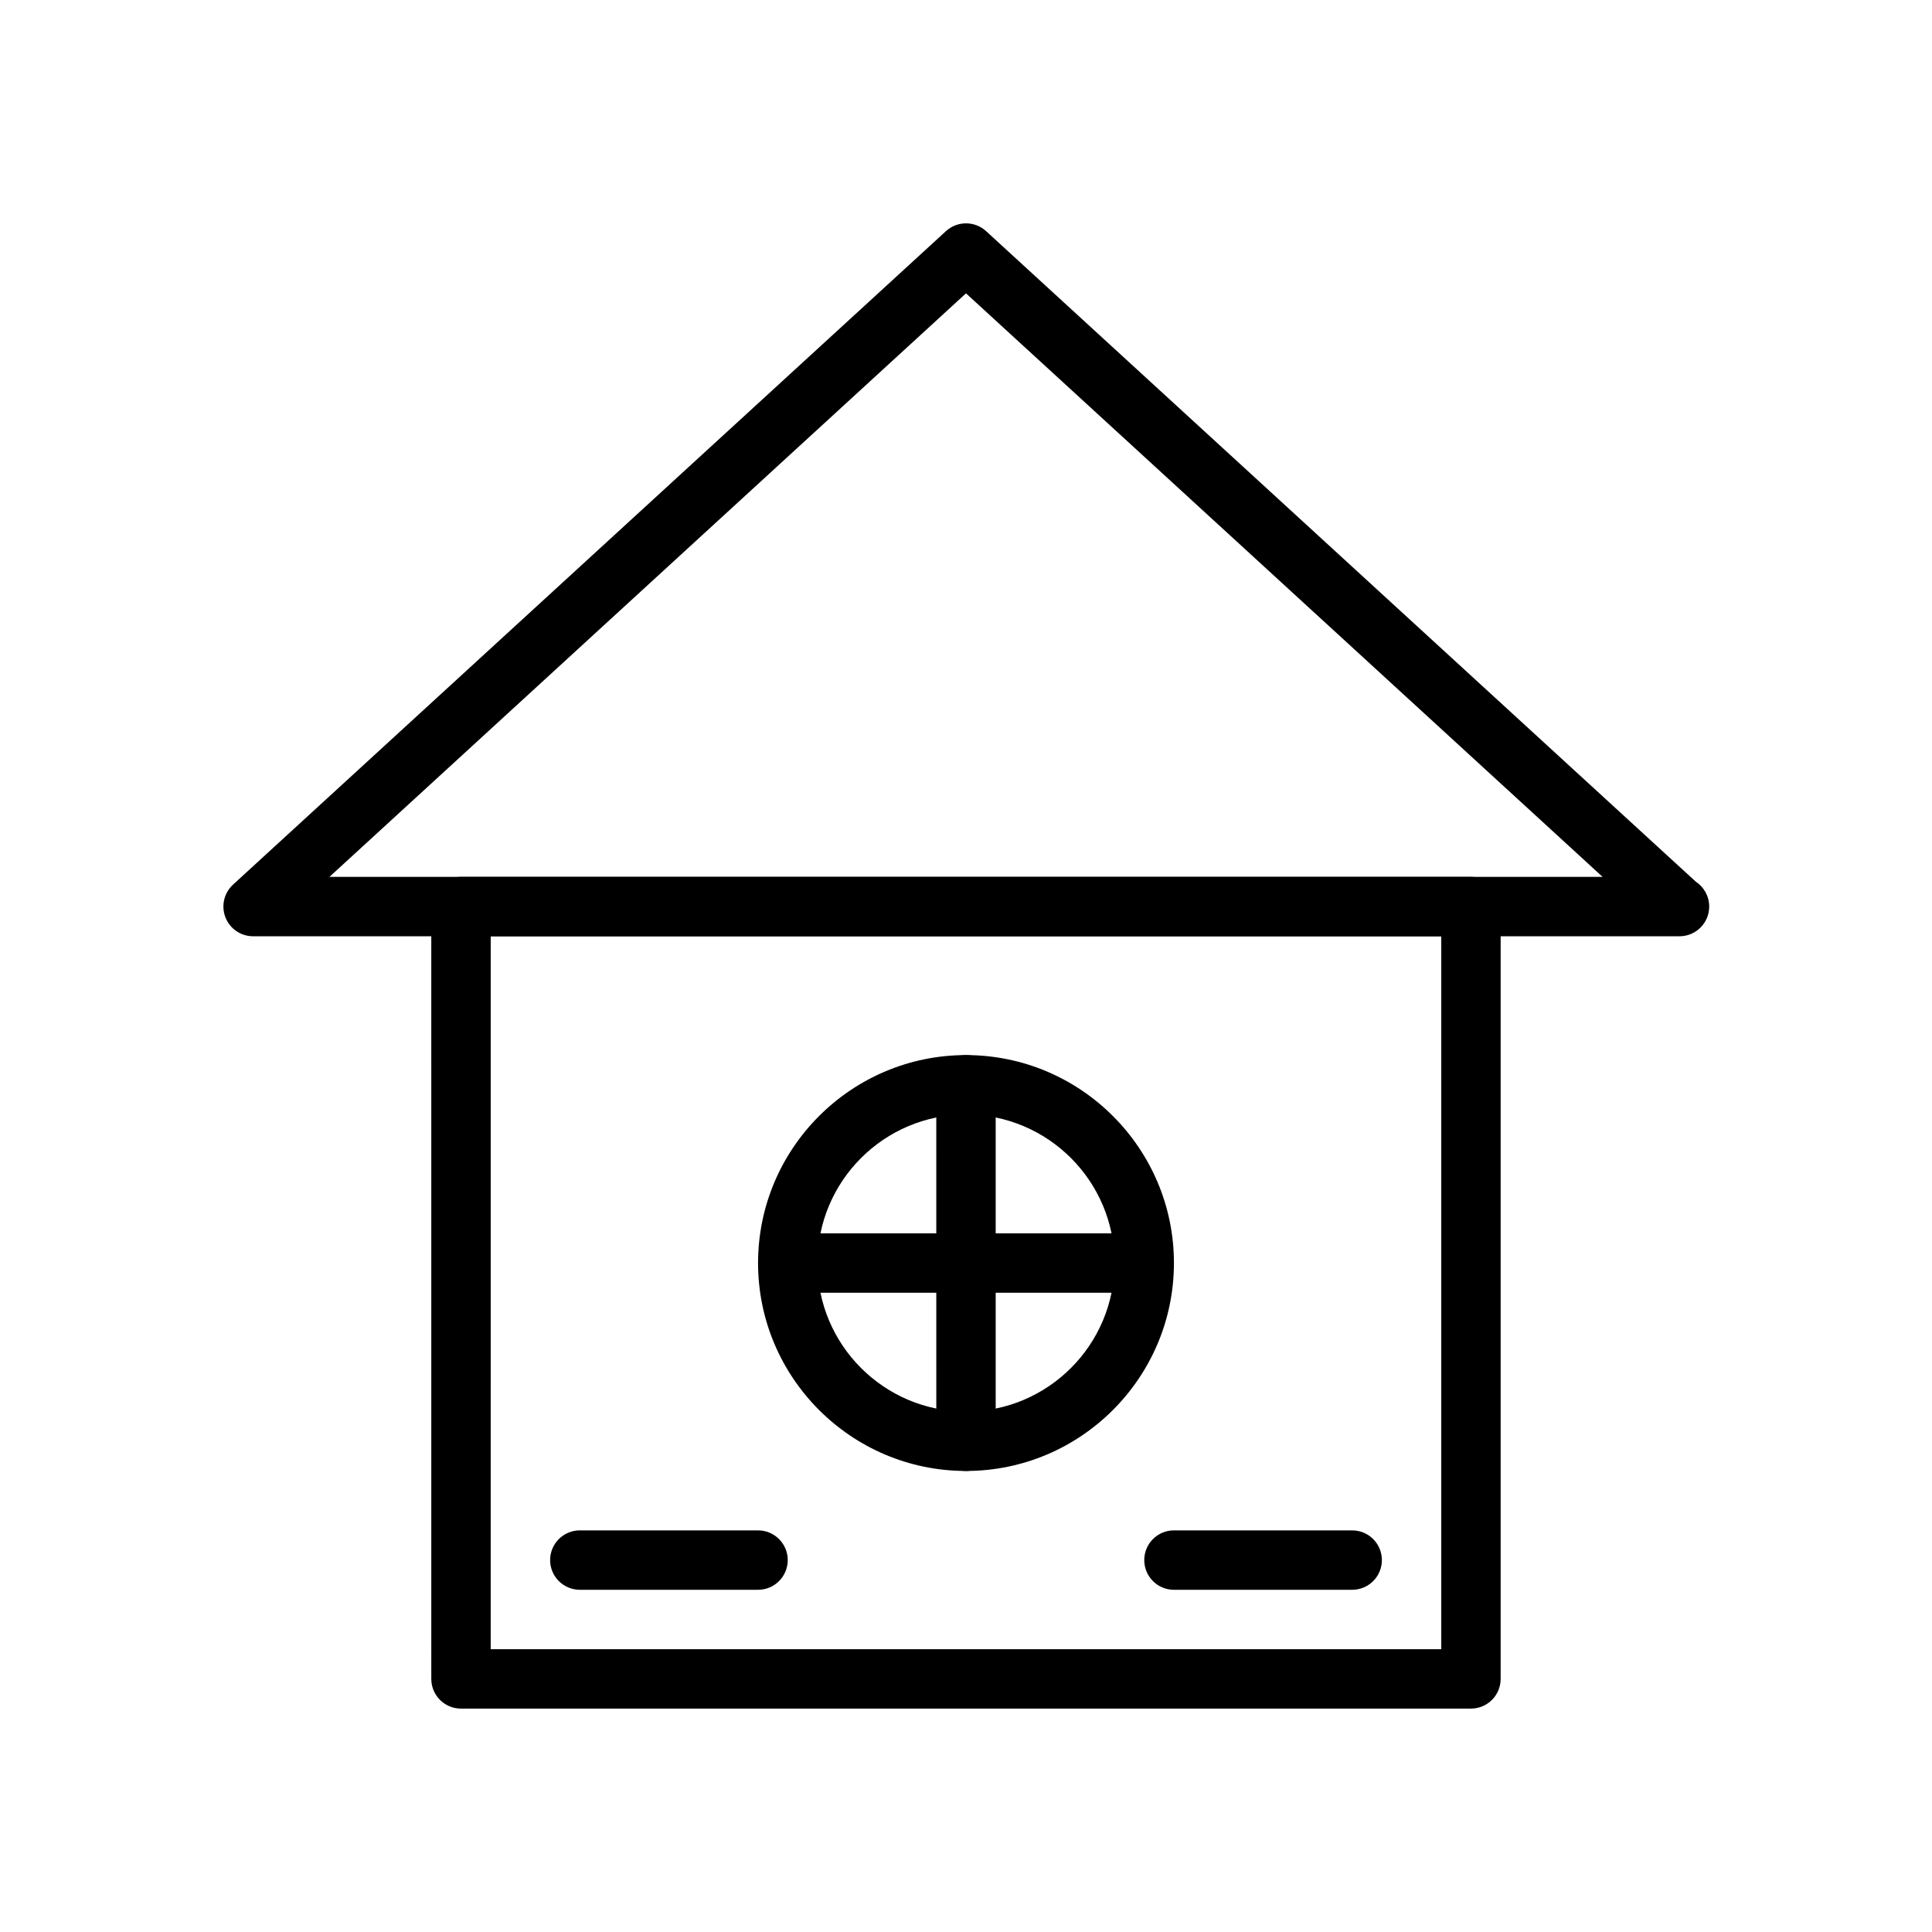 <?xml version="1.0" encoding="UTF-8"?>
<!-- Uploaded to: SVG Repo, www.svgrepo.com, Generator: SVG Repo Mixer Tools -->
<svg fill="#000000" width="800px" height="800px" version="1.1" viewBox="144 144 512 512" xmlns="http://www.w3.org/2000/svg">
 <g>
  <path d="m589.09 392.12c-0.047-0.008-0.109-0.008-0.156 0h-377.86c-3.25 0-6.164-1.992-7.336-5.023-1.172-3.023-0.371-6.465 2.016-8.66l188.93-173.18c3.016-2.754 7.629-2.754 10.645 0l188.06 172.38c2.144 1.418 3.57 3.844 3.57 6.613 0 4.356-3.527 7.871-7.871 7.871zm-357.78-15.742h337.39l-168.7-154.64z"/>
  <path d="m400 533.82c-30.387 0-55.105-24.727-55.105-55.105s24.719-55.105 55.105-55.105c30.379 0 55.105 24.727 55.105 55.105-0.004 30.379-24.73 55.105-55.105 55.105zm0-94.465c-21.703 0-39.359 17.656-39.359 39.359s17.656 39.359 39.359 39.359 39.359-17.656 39.359-39.359-17.656-39.359-39.359-39.359z"/>
  <path d="m400 533.82c-4.344 0-7.871-3.519-7.871-7.871l-0.004-94.465c0-4.352 3.527-7.871 7.871-7.871s7.871 3.519 7.871 7.871v94.465c0.004 4.352-3.523 7.871-7.867 7.871z"/>
  <path d="m447.23 486.59h-94.465c-4.344 0-7.871-3.519-7.871-7.871s3.527-7.871 7.871-7.871h94.465c4.352 0 7.871 3.519 7.871 7.871s-3.519 7.871-7.871 7.871z"/>
  <path d="m502.34 565.31h-47.23c-4.352 0-7.871-3.519-7.871-7.871 0-4.352 3.519-7.871 7.871-7.871h47.23c4.352 0 7.871 3.519 7.871 7.871 0 4.352-3.519 7.871-7.871 7.871z"/>
  <path d="m344.89 565.31h-47.23c-4.344 0-7.871-3.519-7.871-7.871 0-4.352 3.527-7.871 7.871-7.871h47.23c4.344 0 7.871 3.519 7.871 7.871 0 4.352-3.527 7.871-7.871 7.871z"/>
  <path d="m533.82 596.8h-267.65c-4.344 0-7.871-3.519-7.871-7.871l-0.004-204.68c0-4.352 3.527-7.871 7.871-7.871h267.65c4.352 0 7.871 3.519 7.871 7.871v204.67c0.004 4.356-3.516 7.875-7.867 7.875zm-259.78-15.746h251.91l-0.004-188.93h-251.9z"/>
 </g>
</svg>